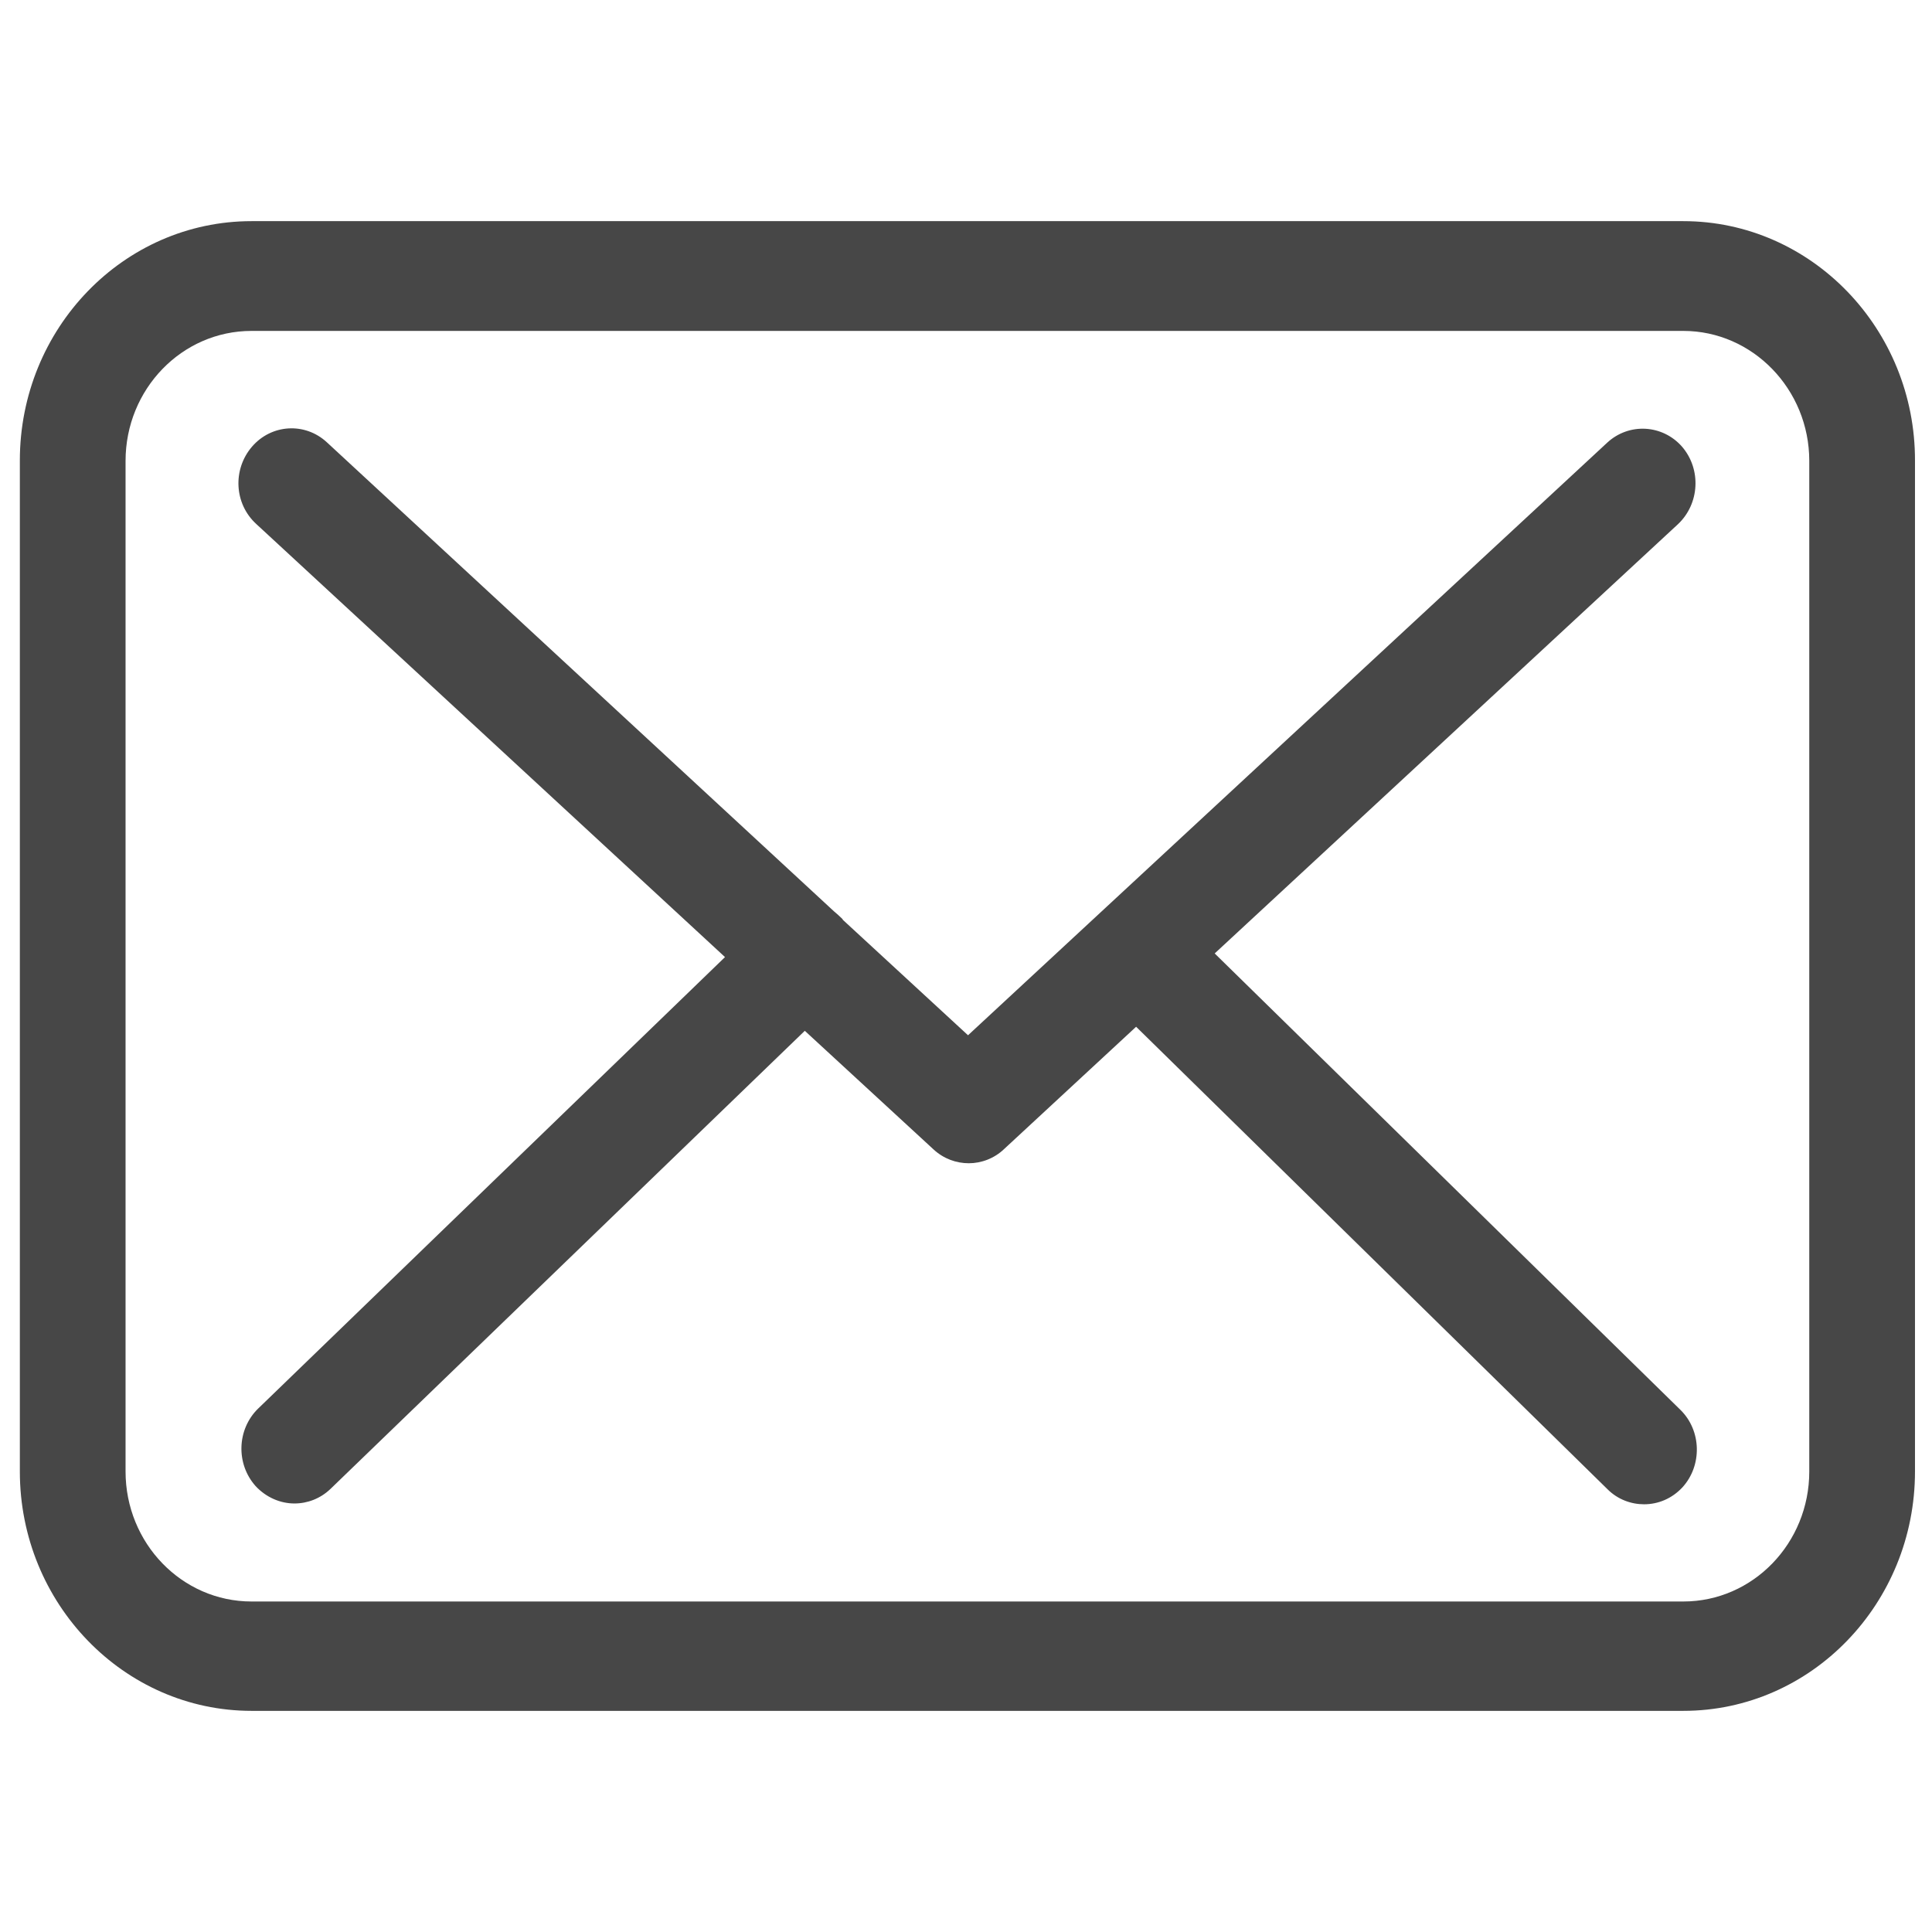 <?xml version="1.0" encoding="utf-8"?>
<!-- Generator: Adobe Illustrator 24.2.3, SVG Export Plug-In . SVG Version: 6.00 Build 0)  -->
<svg version="1.1" id="Capa_1" xmlns="http://www.w3.org/2000/svg" xmlns:xlink="http://www.w3.org/1999/xlink" x="0px" y="0px"
	 viewBox="0 0 477 477" style="enable-background:new 0 0 477 477;" xml:space="preserve">
<style type="text/css">
	.st0{fill:#474747;}
</style>
<g>
	<g>
		<path class="st0" d="M415.6,54.6H62.1c-31.6,0-57.2,26.5-57.2,59.1v249.6c0,32.6,25.7,59.1,57.2,59.1h353.5
			c31.6,0,57.2-26.5,57.2-59.1V113.8C472.9,81.2,447.2,54.6,415.6,54.6z M446.7,363.3c0,17.7-13.9,32.1-31.1,32.1H62.1
			C44.9,395.4,31,381,31,363.3V113.8c0-17.7,13.9-32.1,31.1-32.1h353.5c17.1,0,31.1,14.4,31.1,32.1L446.7,363.3L446.7,363.3z"/>
		<path class="st0" d="M299.9,235.4l114.4-106c5.3-5,5.8-13.5,1-19.1c-4.8-5.5-13.1-6-18.5-1L239,255.6l-30.8-28.4
			c-0.1-0.1-0.2-0.2-0.2-0.3c-0.7-0.7-1.4-1.3-2.1-1.9L80.7,109.2c-5.4-5-13.7-4.5-18.5,1.1s-4.4,14.1,1.1,19.1L179,236.3
			L63.7,347.8c-5.2,5.1-5.5,13.6-0.6,19.1c2.6,2.8,6.1,4.3,9.6,4.3c3.2,0,6.4-1.2,8.9-3.6l117.1-113.1l31.8,29.3
			c2.5,2.3,5.6,3.4,8.7,3.4s6.3-1.2,8.7-3.5l32.6-30.2l116.4,114.2c2.5,2.5,5.8,3.7,9,3.7c3.5,0,6.9-1.4,9.5-4.2
			c4.9-5.4,4.7-14-0.5-19.1L299.9,235.4z"/>
	</g>
</g>
</svg>
